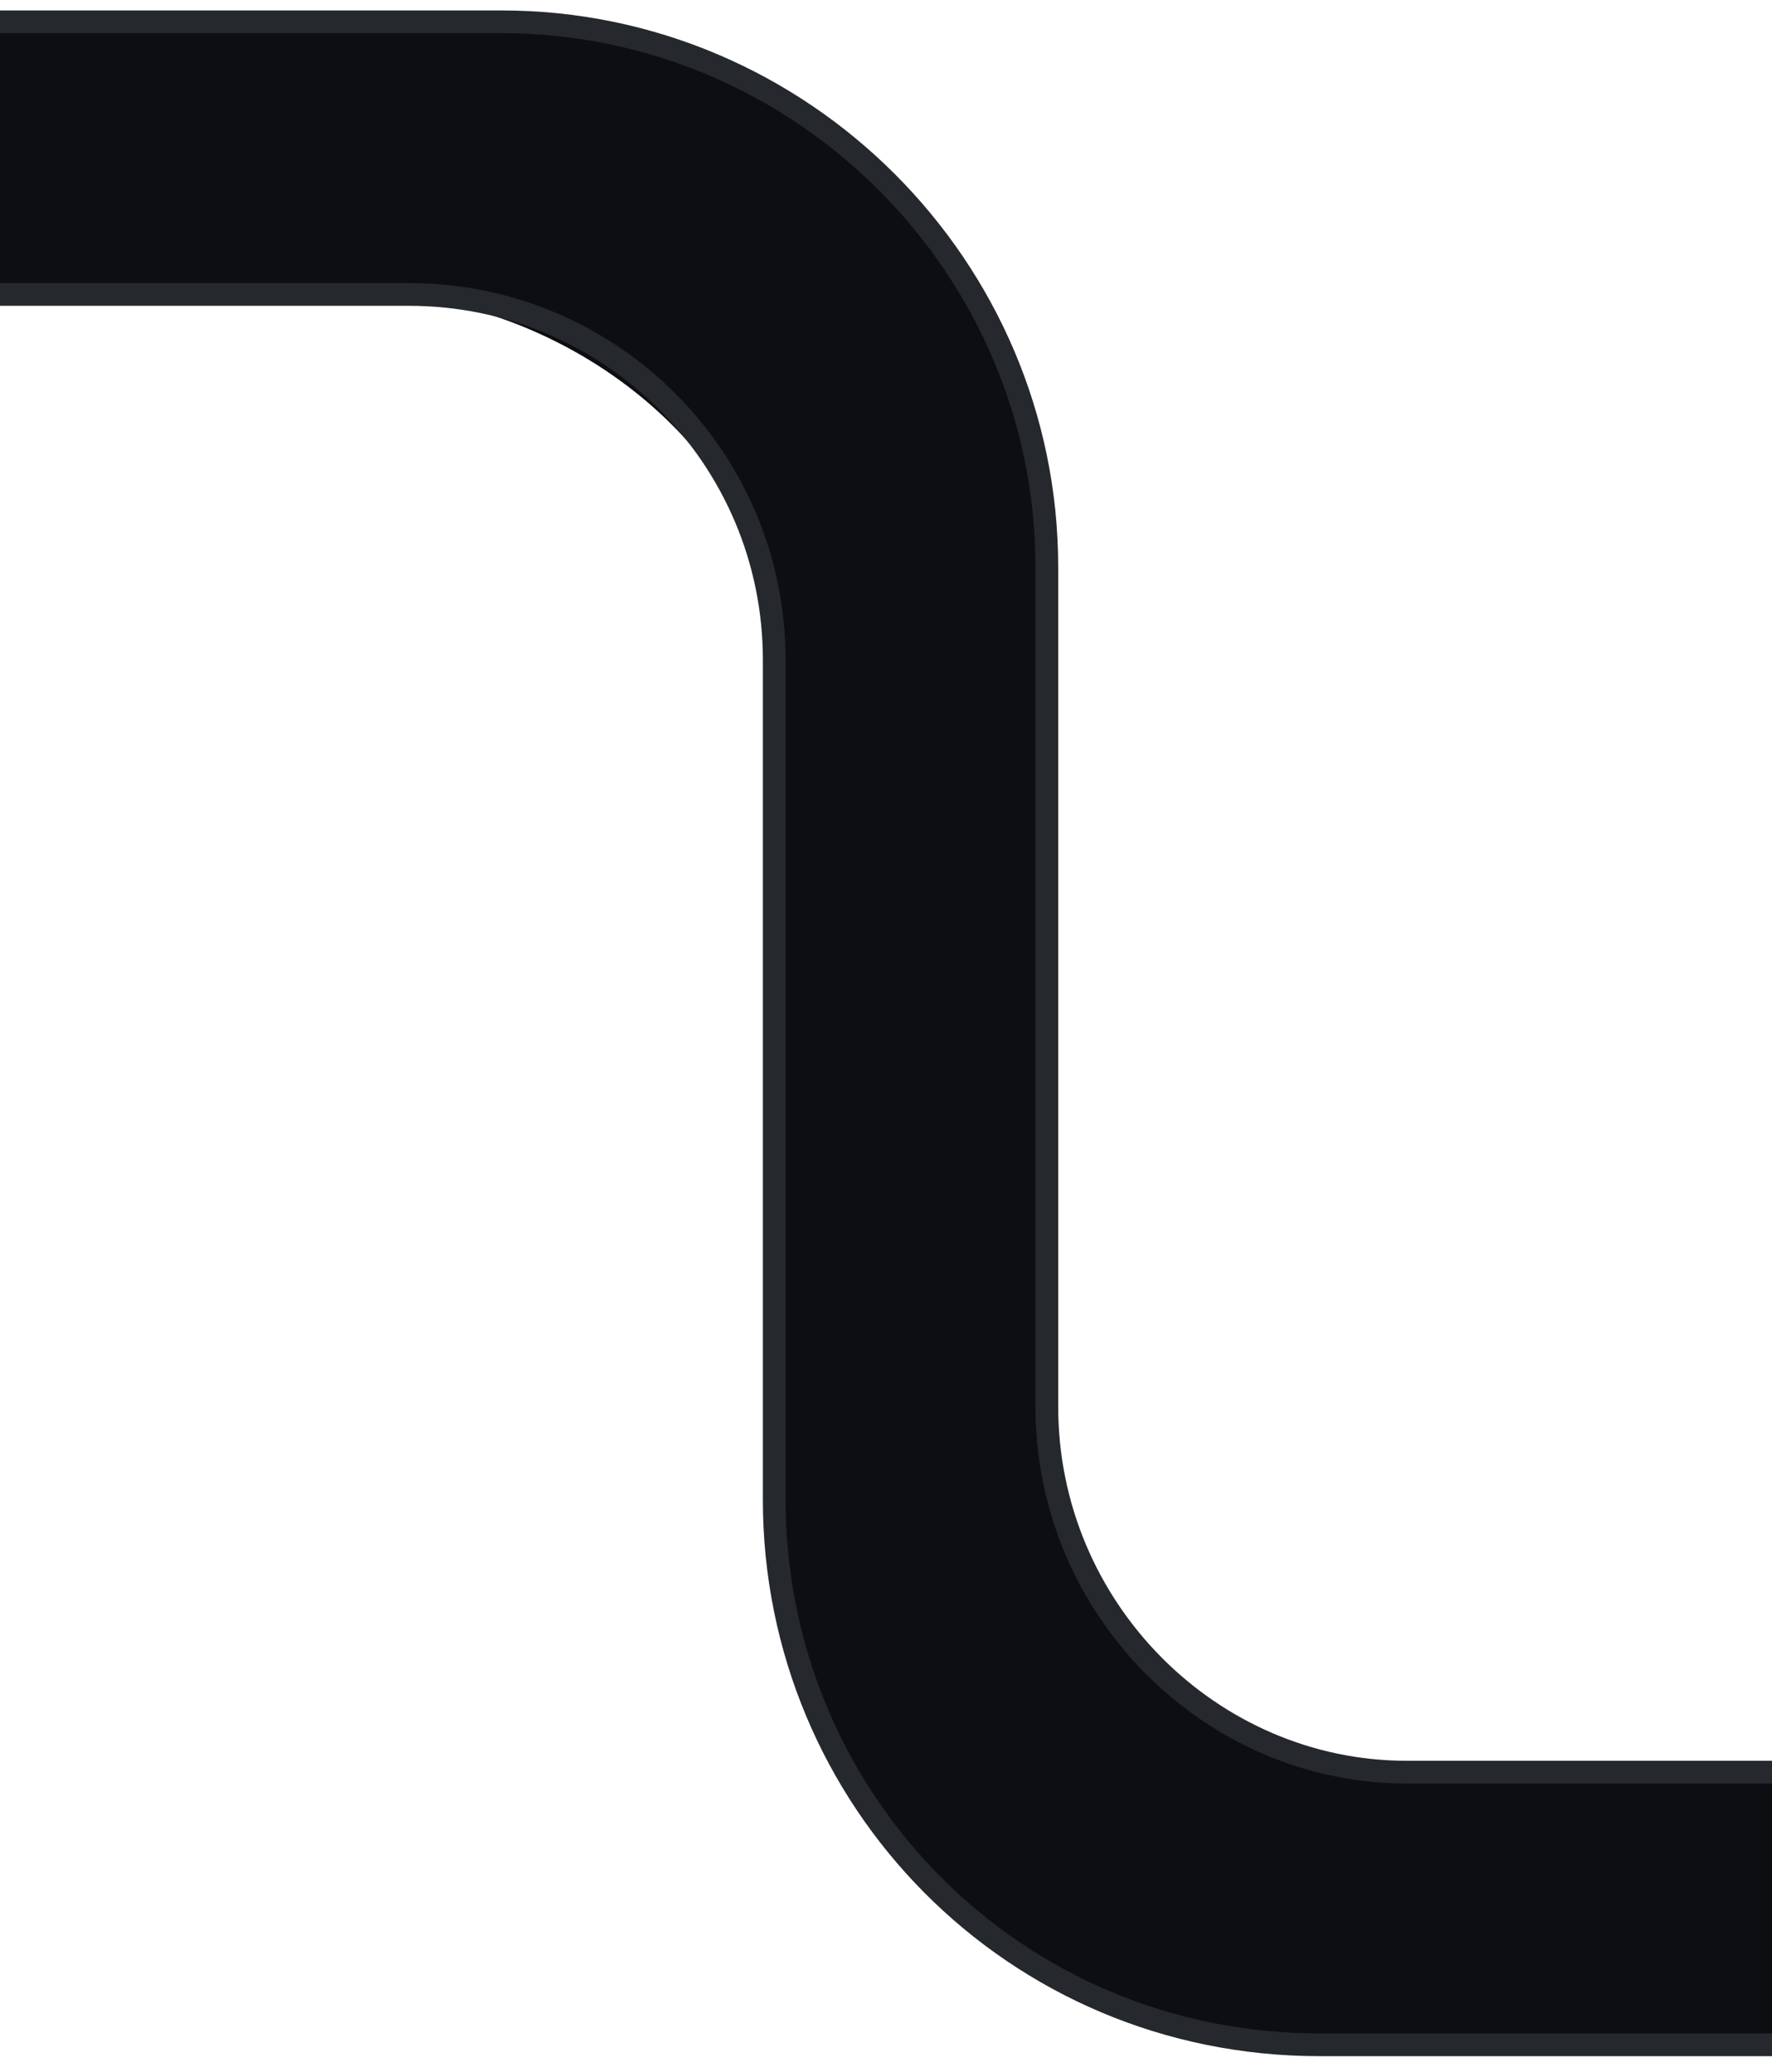<svg xmlns="http://www.w3.org/2000/svg" xml:space="preserve" style="fill-rule:evenodd;clip-rule:evenodd" viewBox="0 0 325 380"><path d="M325 325v50h-92c-44-1-92-46-92-101l1-154c0-37-39-66-75-66H0V4h86s111-2 107 111c-3 115-1 151-1 151s5 48 52 59c13 3 81 0 81 0Z" style="fill:#0d0e12;fill-rule:nonzero"/><path d="M0 54h75c37 0 67 30 67 67v154c0 55 44 100 100 100h83" style="fill:none;fill-rule:nonzero;stroke:#25282d;stroke-width:4.17px"/><path d="M0 4h92c55 0 100 45 100 100v154c0 37 30 67 66 67h67" style="fill:none;fill-rule:nonzero;stroke:#25282d;stroke-width:4.17px"/></svg>